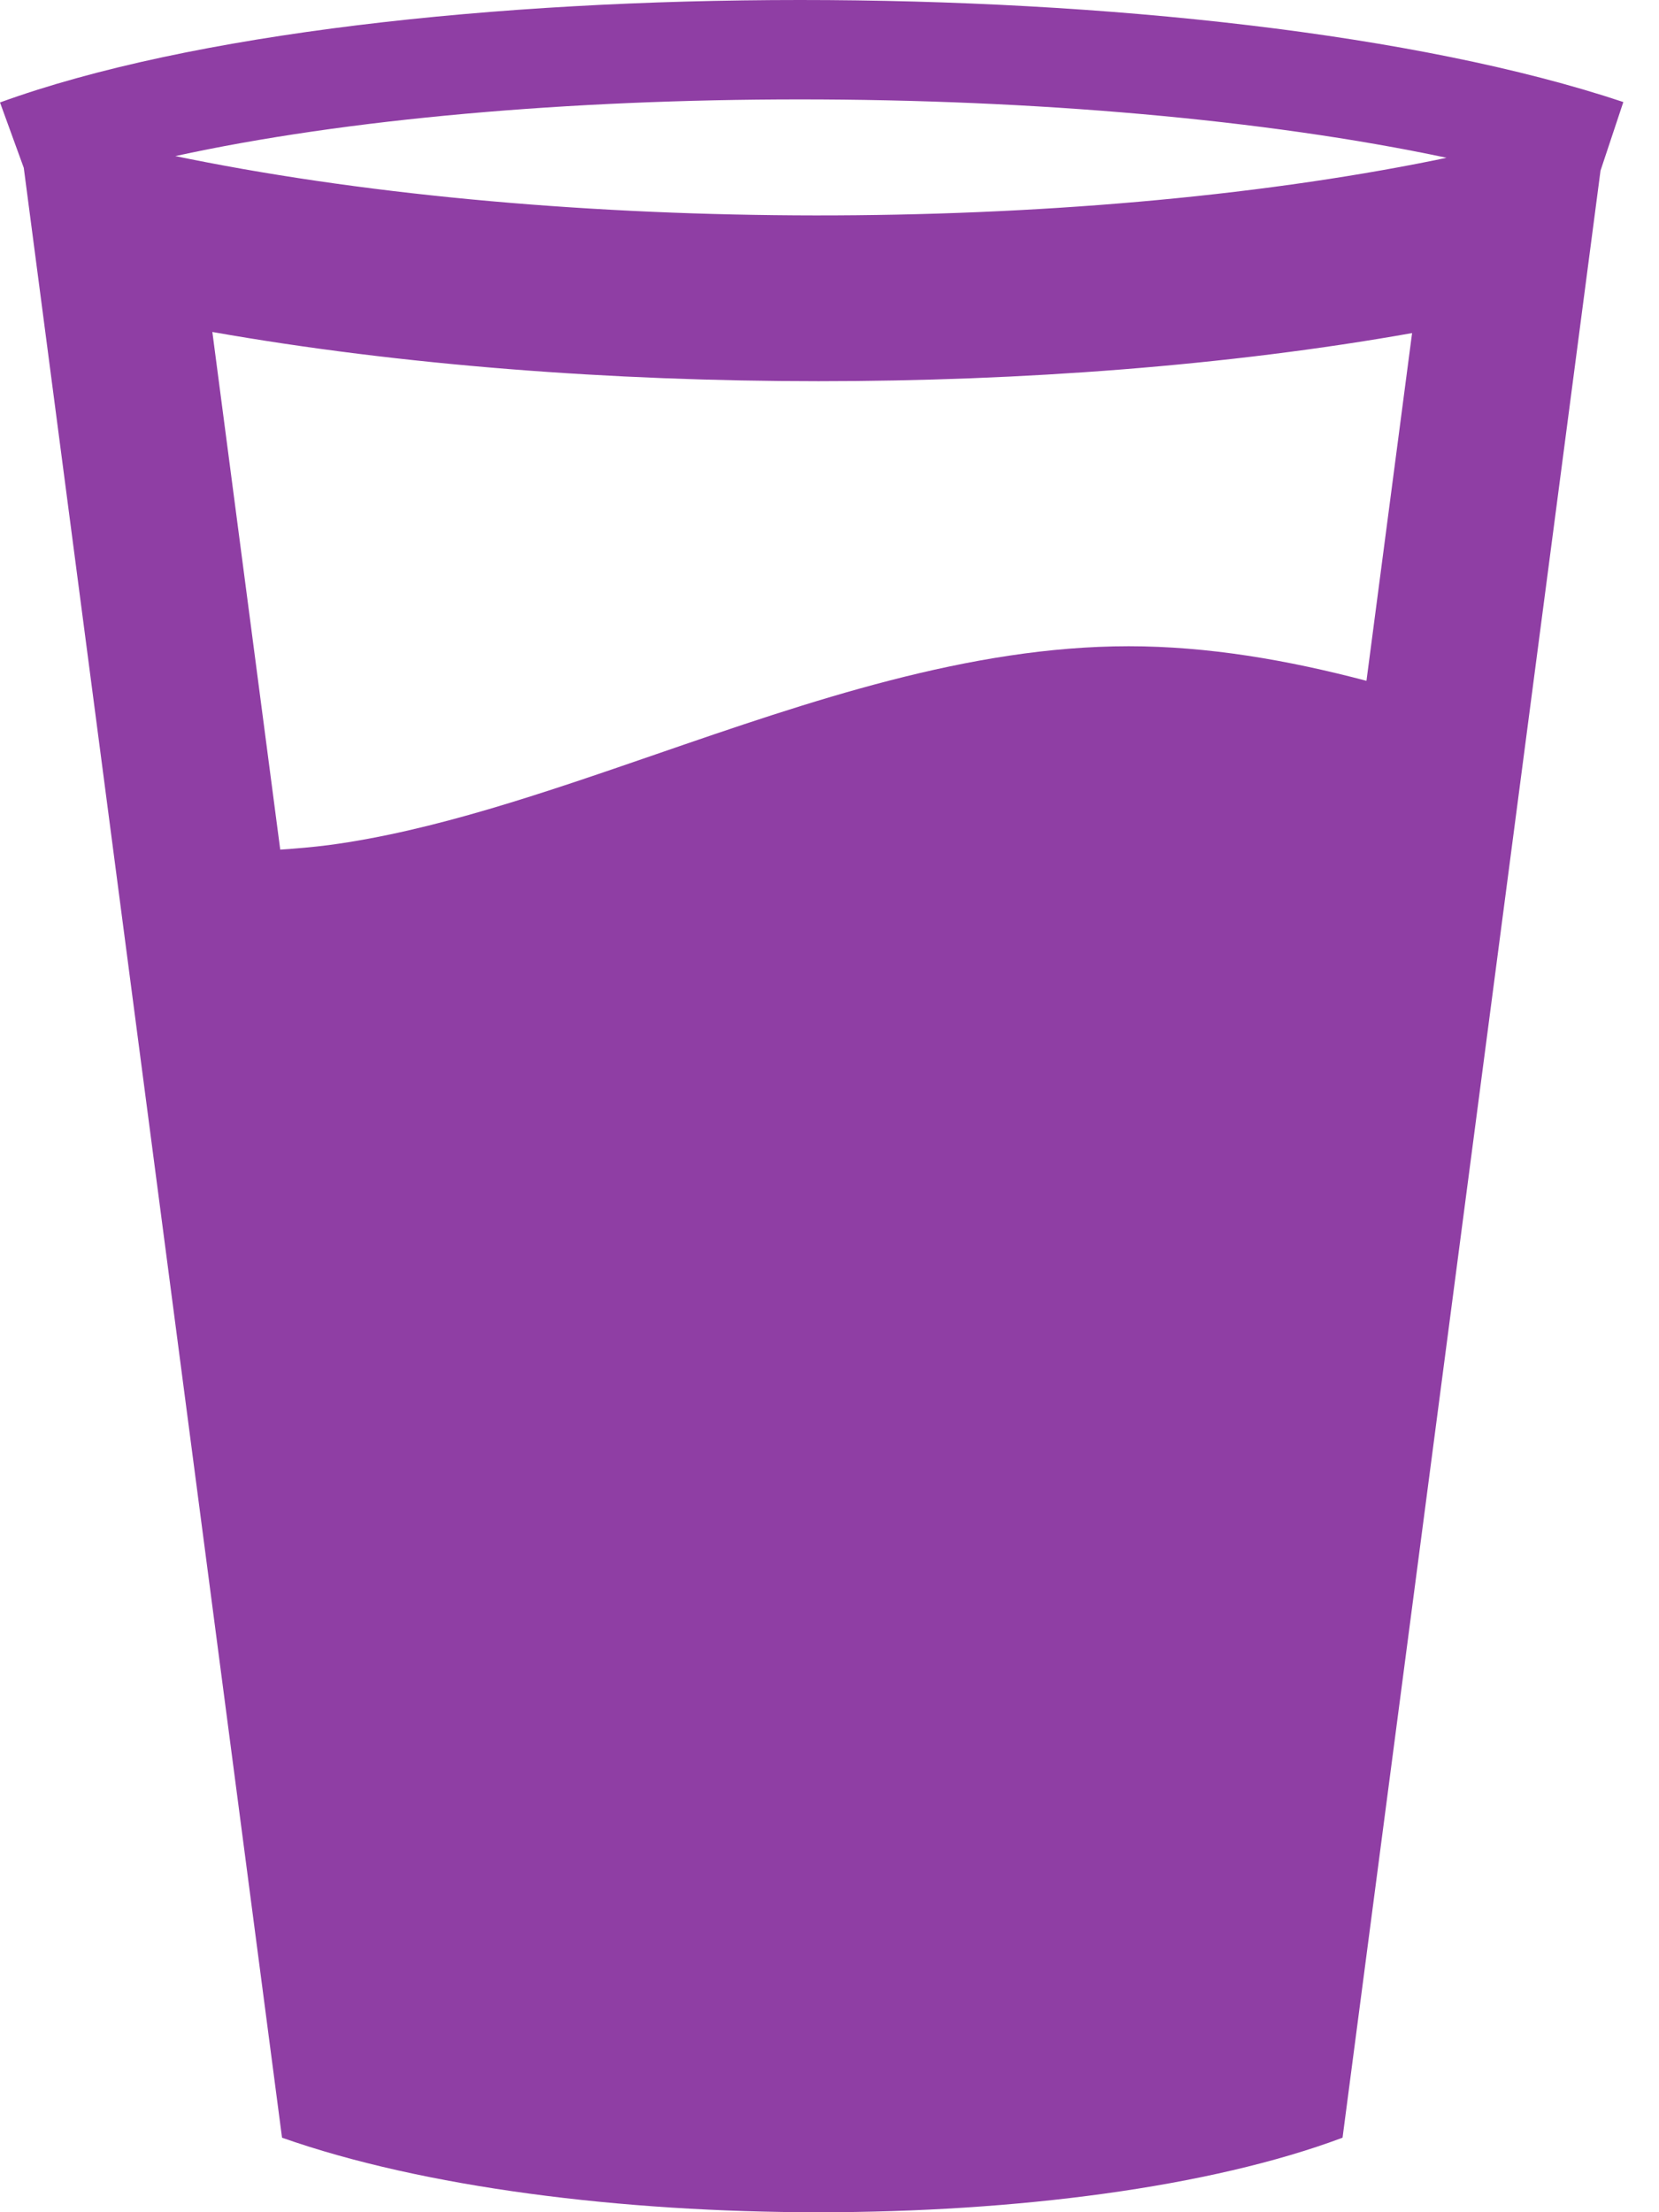 <svg width="12" height="16" viewBox="0 0 12 16" fill="none" xmlns="http://www.w3.org/2000/svg">
<path fill-rule="evenodd" clip-rule="evenodd" d="M5.786 0.719C4.124 0.719 2.503 0.859 1.268 1.129C1.303 1.136 1.338 1.143 1.372 1.15C4.075 1.691 7.732 1.694 10.378 1.159C10.406 1.153 10.435 1.147 10.463 1.141C9.148 0.862 7.466 0.719 5.786 0.719ZM0 0.741L0.172 1.214L2.04 15.461C4.078 16.18 7.793 16.18 9.711 15.461L11.577 1.234L11.742 0.738C10.25 0.24 7.988 -1.30573e-05 5.786 5.32232e-10C3.586 1.31166e-05 1.378 0.24 0 0.741ZM2.027 6.145C2.145 6.137 2.262 6.127 2.379 6.112C3.134 6.011 3.928 5.737 4.746 5.455L4.746 5.455C5.857 5.072 7.01 4.674 8.164 4.674C8.737 4.674 9.311 4.773 9.884 4.924L10.214 2.409C8.886 2.645 7.391 2.757 5.921 2.757C4.429 2.757 2.901 2.642 1.536 2.401L2.027 6.145Z" fill="#8F3EA4"/>
</svg>
